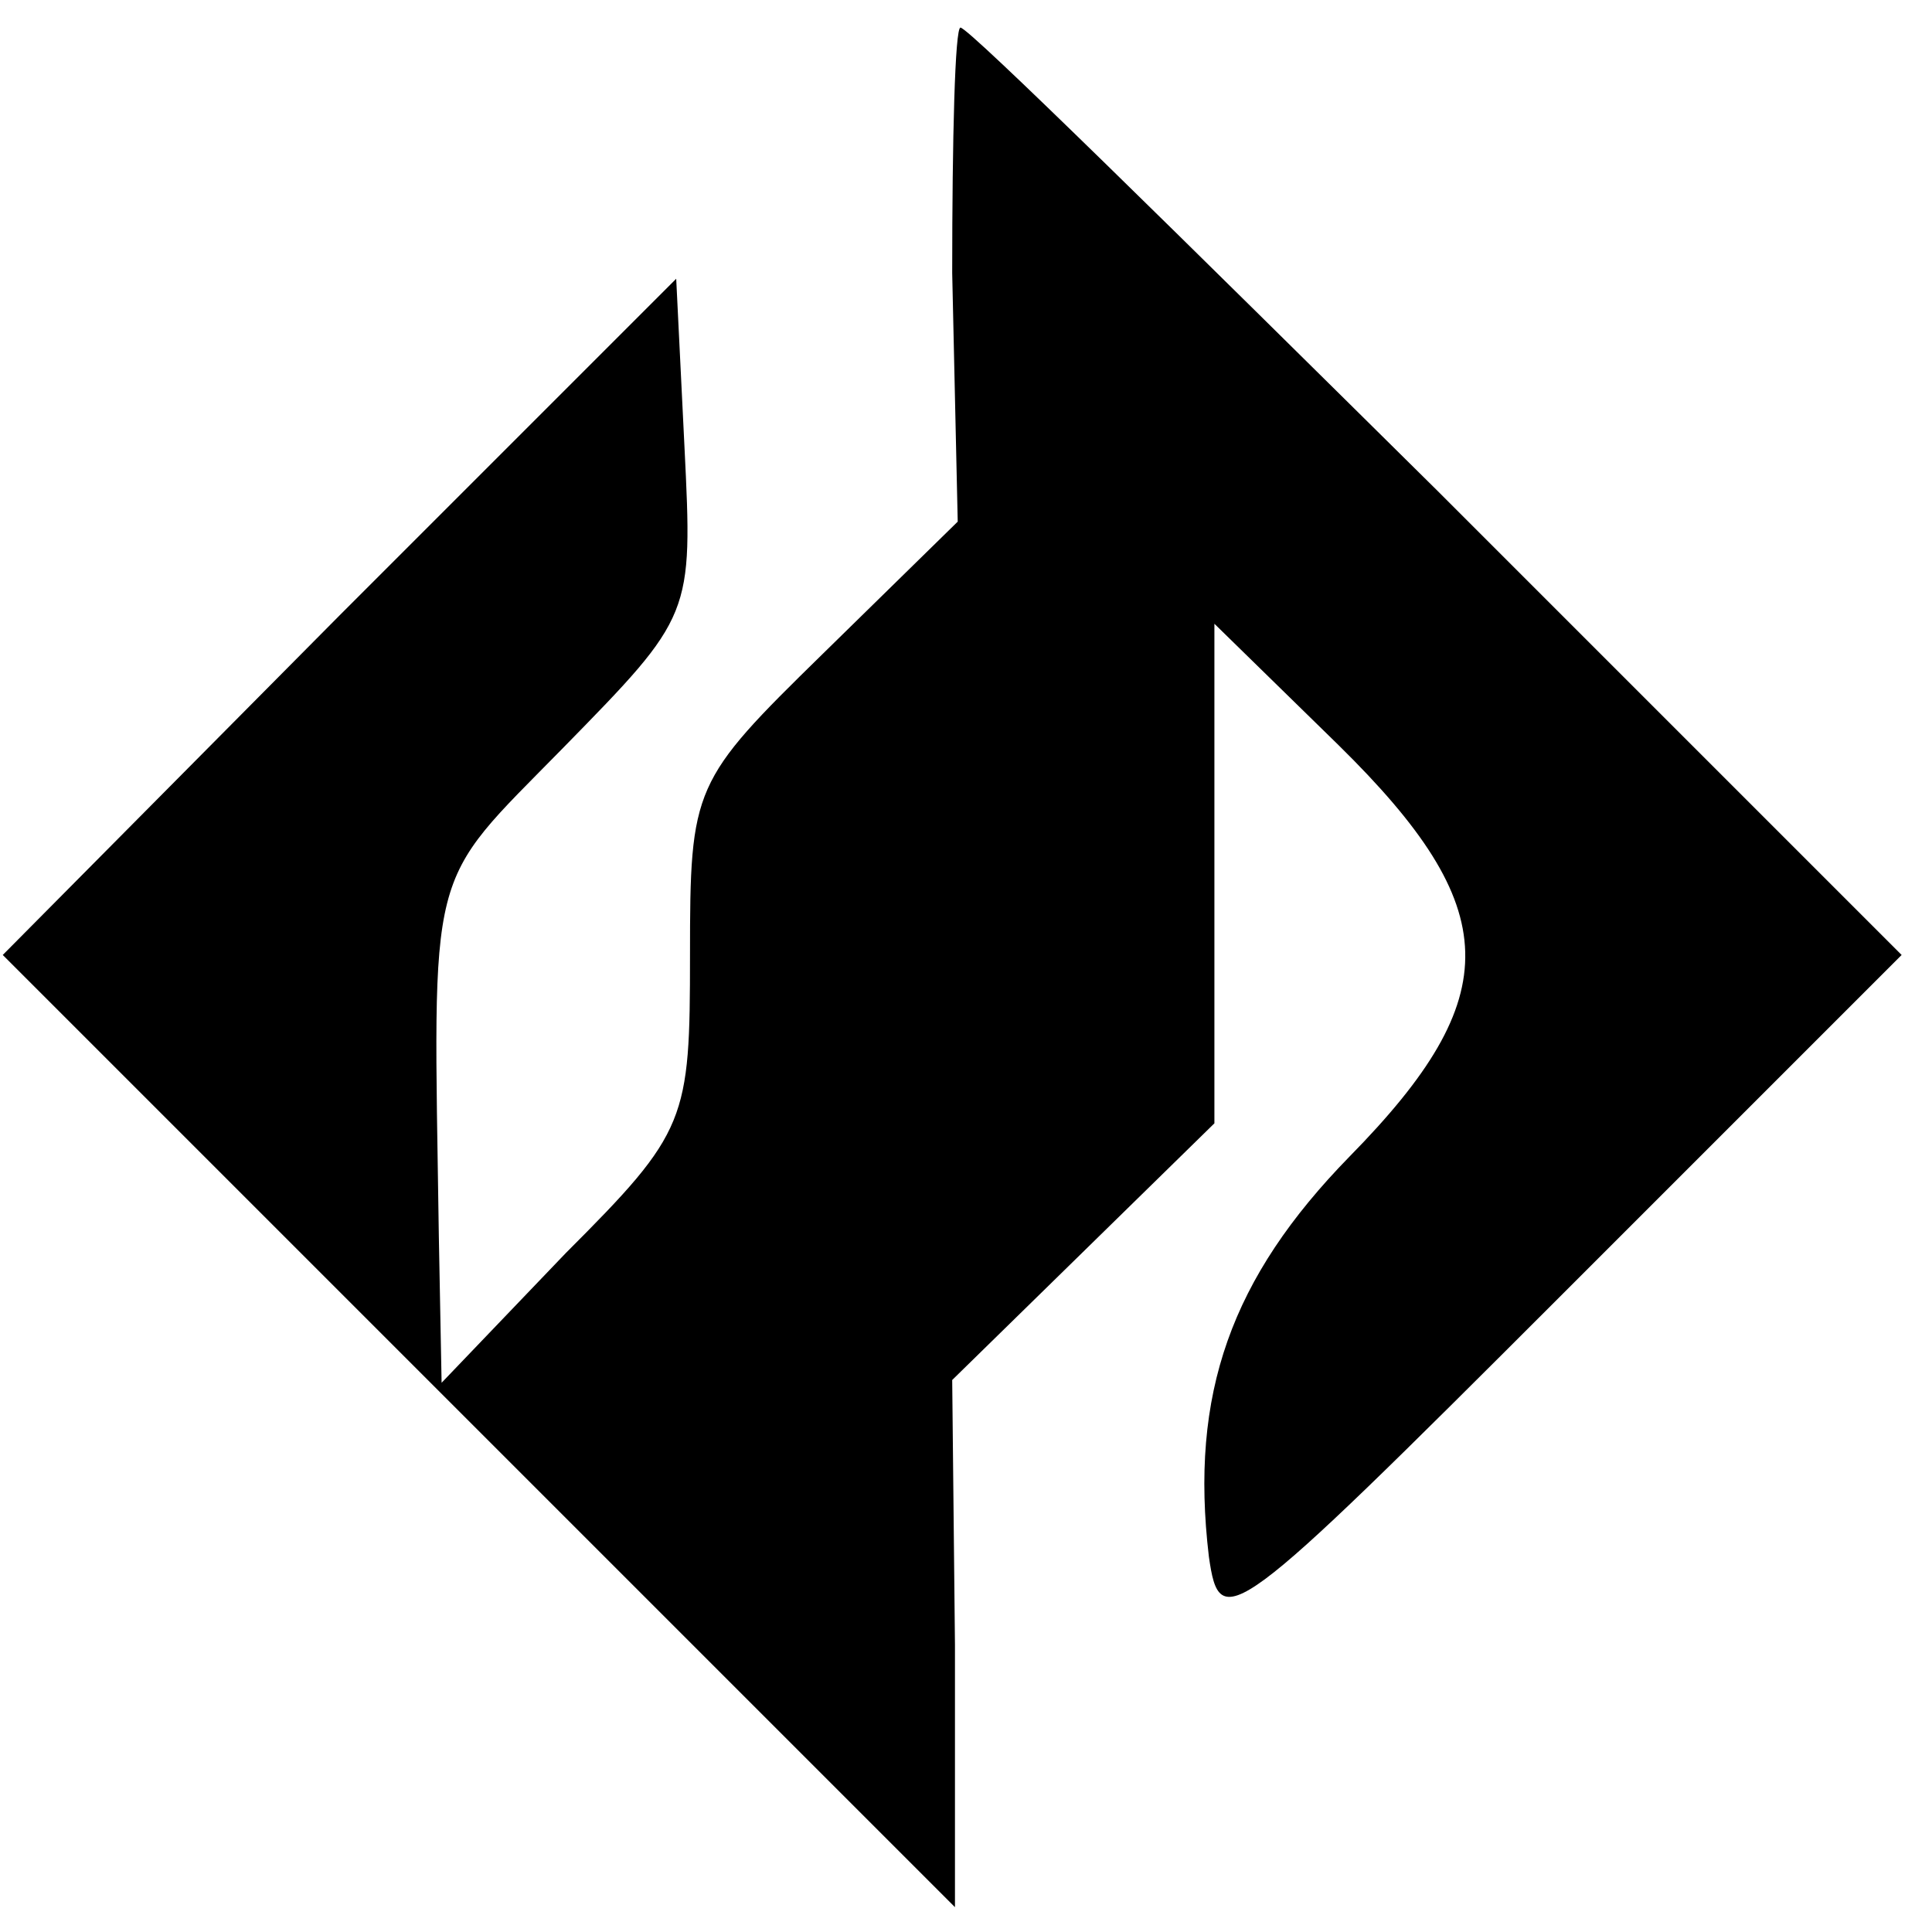 <?xml version="1.0" standalone="no"?>
<!DOCTYPE svg PUBLIC "-//W3C//DTD SVG 20010904//EN"
 "http://www.w3.org/TR/2001/REC-SVG-20010904/DTD/svg10.dtd">
<svg version="1.0" xmlns="http://www.w3.org/2000/svg"
 width="70pt" height="70pt" viewBox="0 0 70 70"
 preserveAspectRatio="xMidYMid meet">
<g transform="translate(0,70) scale(0.1,-0.1)"
fill="#000000" stroke="none">
<path d="M345 601 l2 -90 -49 -48 c-47 -46 -48 -48 -48 -109 0 -60 -1 -64 -45
-108 l-45 -47 -1 53 c-2 137 -5 126 45 177 47 48 47 48 44 109 l-3 61 -122
-122 -122 -123 173 -173 172 -172 0 95 -1 96 47 46 48 47 0 91 0 90 45 -44
c60 -59 61 -91 4 -149 -43 -44 -58 -86 -51 -145 4 -28 8 -25 127 94 l124 124
-168 168 c-93 92 -170 168 -173 168 -2 0 -3 -40 -3 -89z"/>
</g>
</svg>
